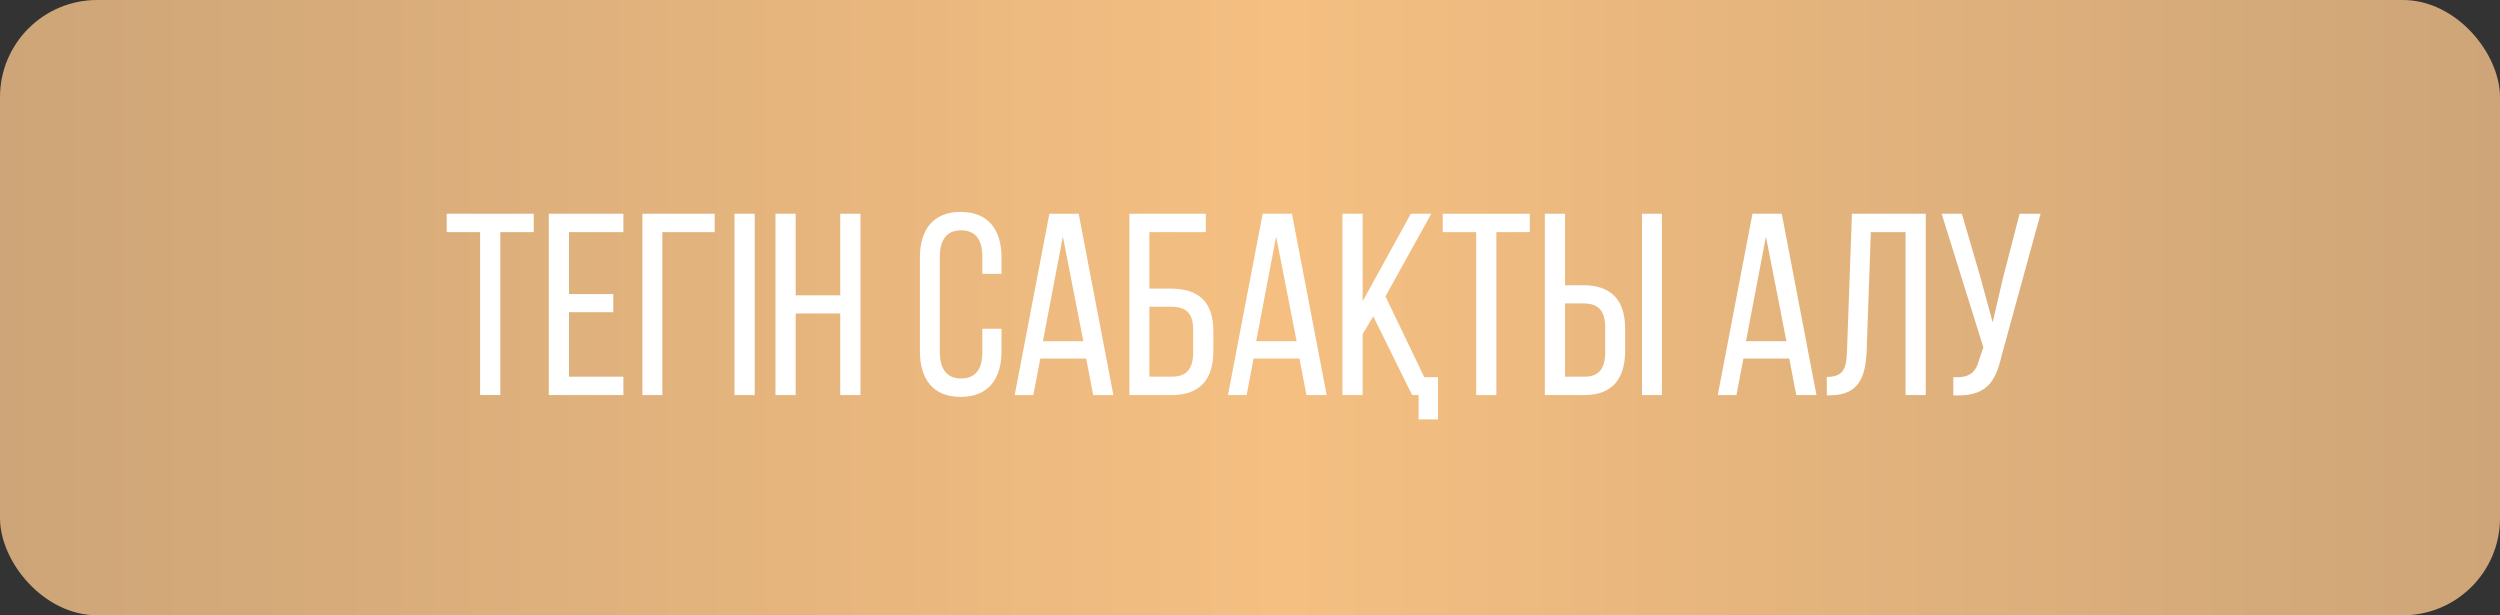 <?xml version="1.0" encoding="UTF-8"?> <svg xmlns="http://www.w3.org/2000/svg" width="386" height="95" viewBox="0 0 386 95" fill="none"><rect x="0" y="0" width="386" height="95" fill="#333333" stroke="none"/> <rect width="386" height="95" rx="15" fill="url(#paint0_linear_82_23)"></rect> <path d="M77.25 61V35.84H82.41V33H68.97V35.84H74.13V61H77.25ZM87.853 45.4V35.84H96.253V33H84.733V61H96.253V58.16H87.853V48.2H94.693V45.4H87.853ZM110.347 35.84V33H99.187V61H102.267V35.84H110.347ZM113.405 33V61H116.525V33H113.405ZM129.733 48.4V61H132.853V33H129.733V45.6H122.853V33H119.733V61H122.853V48.4H129.733ZM148.312 32.72C144.032 32.72 142.032 35.52 142.032 39.76V54.24C142.032 58.48 144.032 61.28 148.312 61.28C152.632 61.28 154.632 58.48 154.632 54.24V50.76H151.672V54.4C151.672 56.92 150.672 58.44 148.392 58.44C146.152 58.44 145.112 56.92 145.112 54.4V39.6C145.112 37.08 146.152 35.56 148.392 35.56C150.672 35.56 151.672 37.08 151.672 39.6V42.28H154.632V39.76C154.632 35.52 152.632 32.72 148.312 32.72ZM167.707 55.36L168.787 61H171.907L166.547 33H162.027L156.667 61H159.547L160.627 55.36H167.707ZM164.107 36.52L167.267 52.68H161.027L164.107 36.52ZM177.462 44.56V35.84H186.182V33H174.382V61H180.902C185.302 61 187.342 58.56 187.342 54.2V51.12C187.342 46.64 185.102 44.56 180.742 44.56H177.462ZM177.462 58.16V47.36H180.742C183.022 47.36 184.222 48.2 184.222 50.92V54.4C184.222 57 183.182 58.16 180.902 58.16H177.462ZM200.637 55.36L201.717 61H204.837L199.477 33H194.957L189.597 61H192.477L193.557 55.36H200.637ZM197.037 36.52L200.197 52.68H193.957L197.037 36.52ZM218.032 61H219.032V64.76H222.032V58.24H219.912L213.912 45.76L220.992 33H217.832L210.392 46.52V33H207.272V61H210.392V51.6L212.032 48.84L218.032 61ZM231.039 61V35.84H236.199V33H222.759V35.84H227.919V61H231.039ZM241.642 44.04V33H238.522V61H244.642C249.002 61 250.922 58.4 250.922 54.16V50.8C250.922 46.36 248.842 44.04 244.402 44.04H241.642ZM253.522 33V61H256.602V33H253.522ZM241.642 58.16V46.84H244.402C246.722 46.84 247.842 47.88 247.842 50.6V54.32C247.842 56.88 246.922 58.16 244.642 58.16H241.642ZM276.262 55.36L277.342 61H280.462L275.102 33H270.582L265.222 61H268.102L269.182 55.36H276.262ZM272.662 36.52L275.822 52.68H269.582L272.662 36.52ZM294.217 35.84V61H297.337V33H285.937L285.177 54.2C285.097 56.88 284.657 58.2 282.057 58.2V61.04H282.577C286.857 61 288.057 58.48 288.217 54.04L288.857 35.84H294.217ZM315.07 33H311.83L309.31 42.72L307.67 49.76L305.75 42.72L302.91 33H299.79L306.23 53.64L305.59 55.48C305.07 57.6 303.99 58.36 301.59 58.24V61.04C306.67 61.28 308.11 59.04 309.07 54.84L315.07 33Z" fill="white"></path> <defs> <linearGradient id="paint0_linear_82_23" x1="0" y1="47" x2="386" y2="47" gradientUnits="userSpaceOnUse"> <stop stop-color="#CDA578"></stop> <stop offset="0.514" stop-color="#F5BF81"></stop> <stop offset="1" stop-color="#CDA578"></stop> </linearGradient> </defs> </svg> 